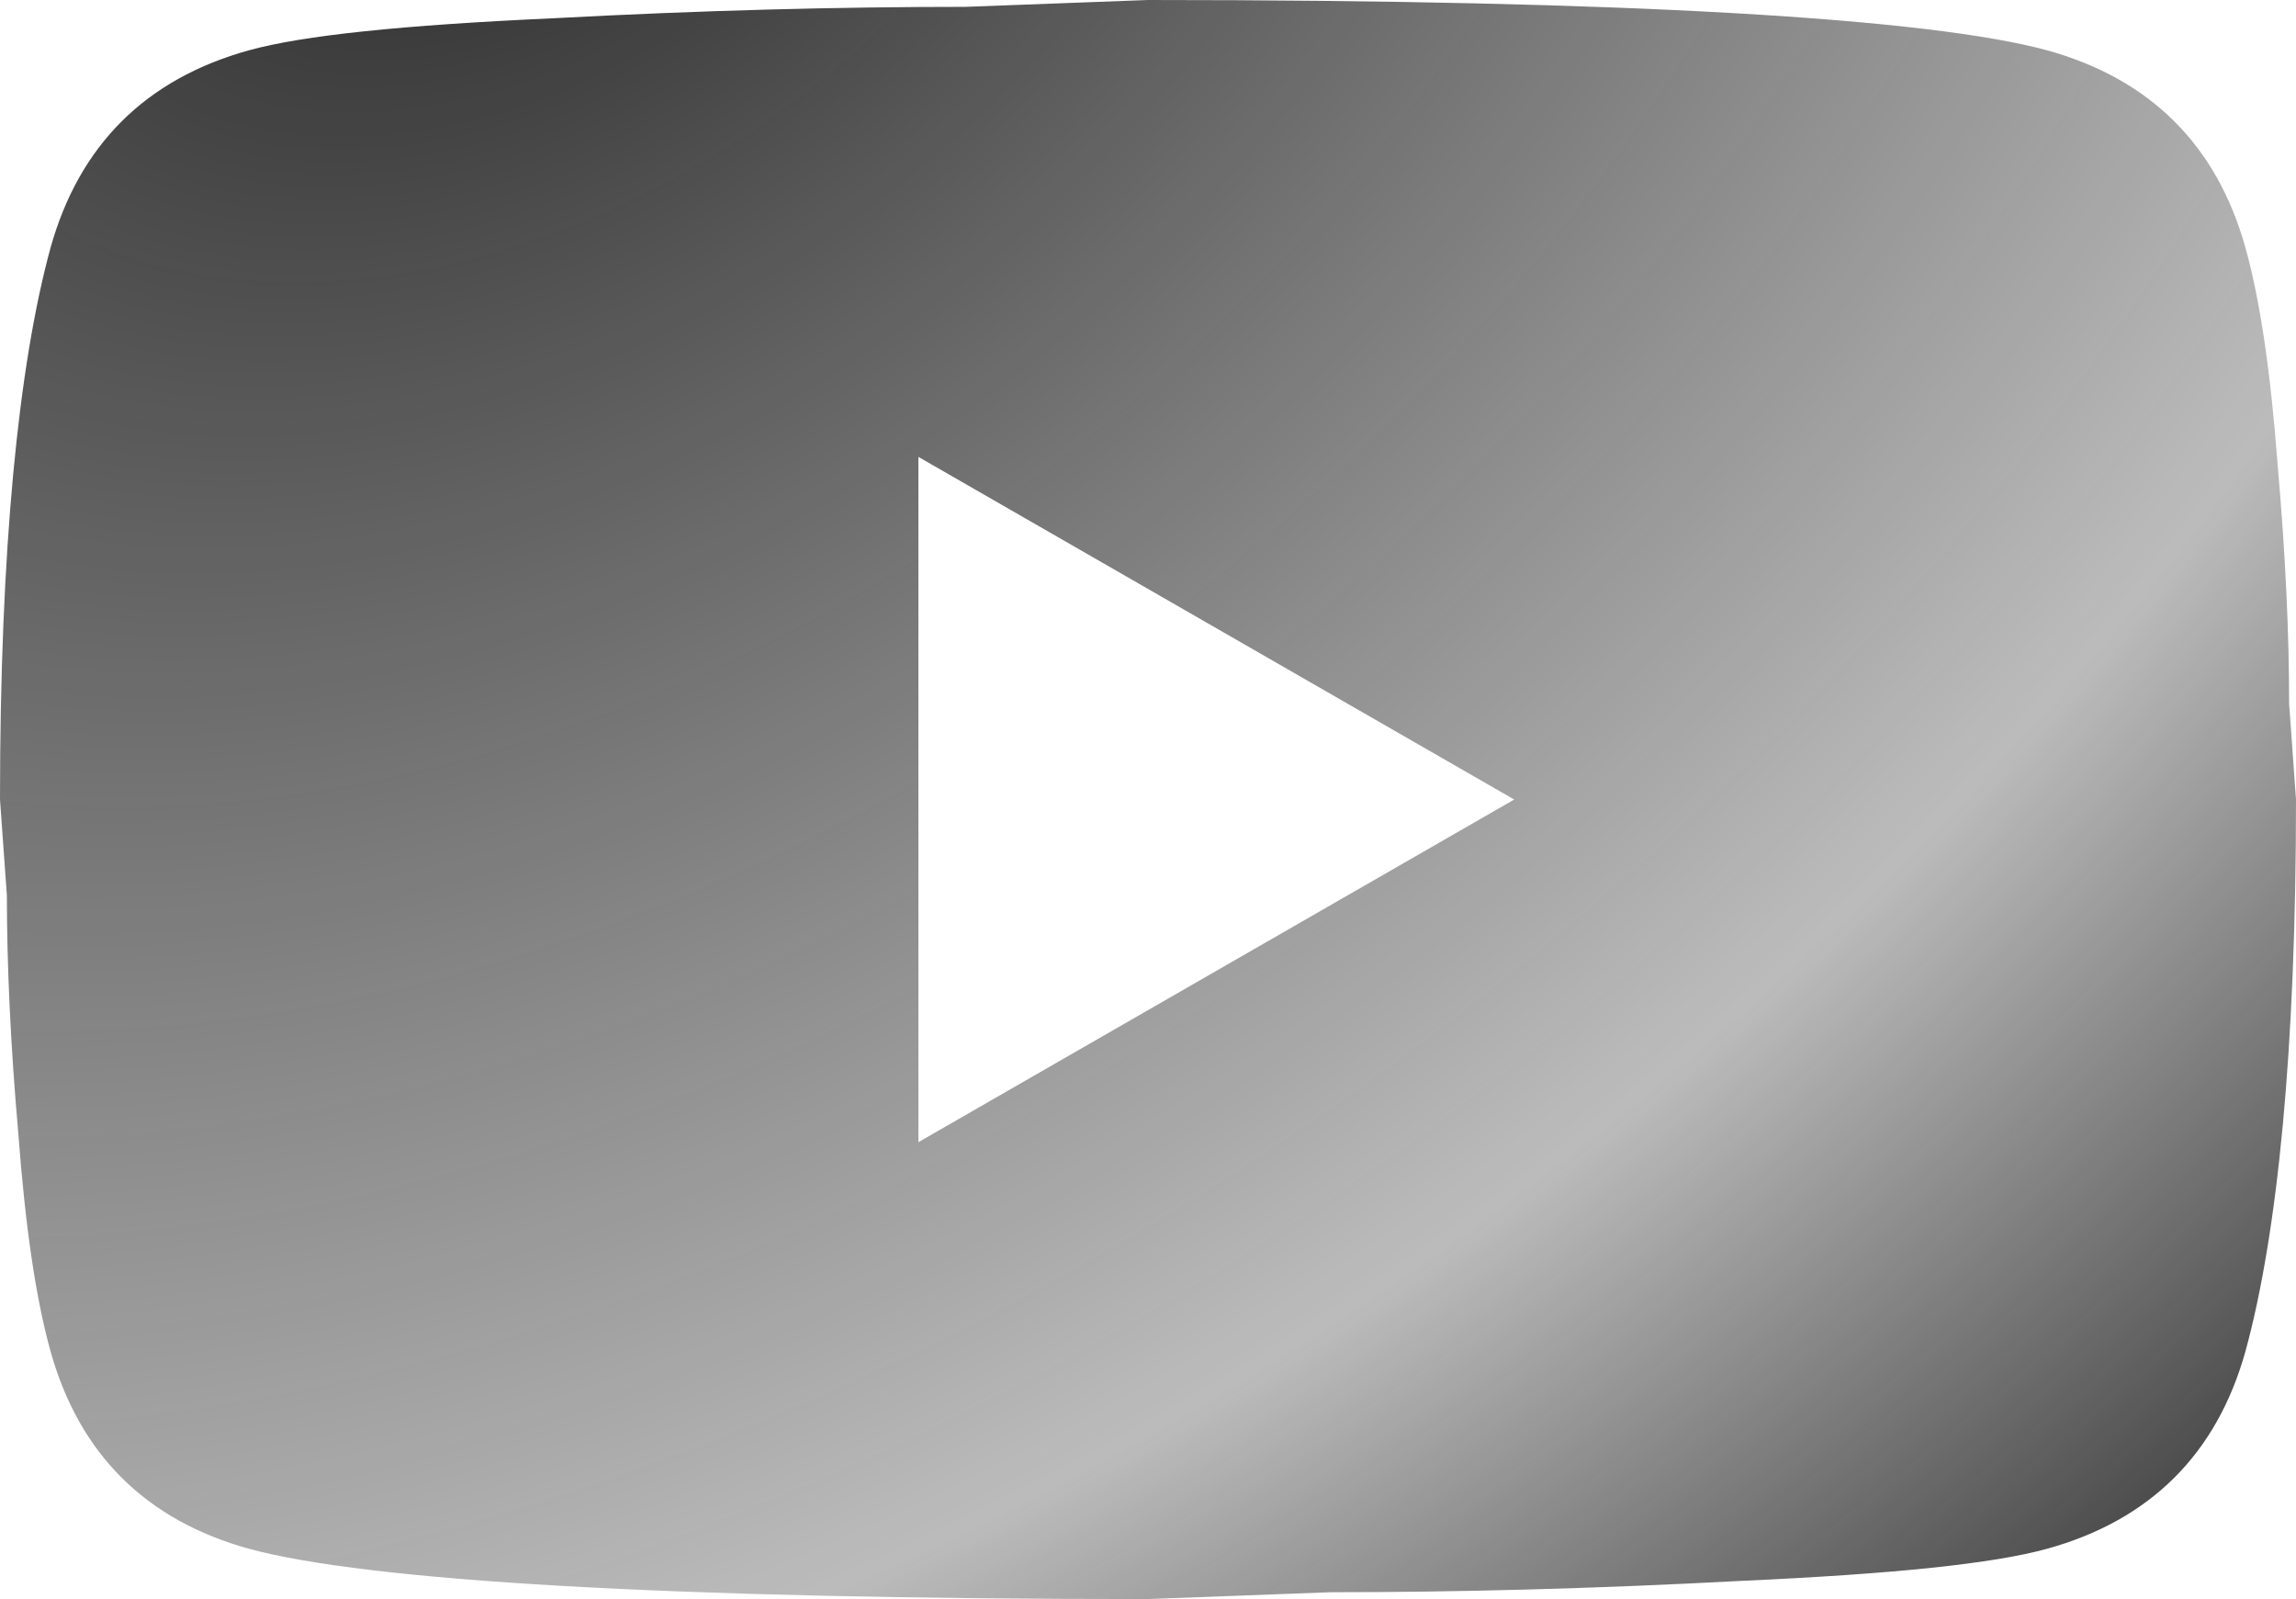 <svg width="112" height="78" viewBox="0 0 112 78" fill="none" xmlns="http://www.w3.org/2000/svg">
<path id="Vector" d="M44.8 55.714L73.864 39L44.8 22.286V55.714ZM109.536 12.09C110.264 14.709 110.768 18.219 111.104 22.676C111.496 27.133 111.664 30.977 111.664 34.32L112 39C112 51.201 111.104 60.171 109.536 65.91C108.136 70.924 104.888 74.156 99.848 75.549C97.216 76.273 92.4 76.774 85.008 77.109C77.728 77.499 71.064 77.666 64.904 77.666L56 78C32.536 78 17.92 77.109 12.152 75.549C7.112 74.156 3.864 70.924 2.464 65.91C1.736 63.291 1.232 59.781 0.896 55.324C0.504 50.867 0.336 47.023 0.336 43.68L0 39C0 26.799 0.896 17.829 2.464 12.09C3.864 7.076 7.112 3.844 12.152 2.451C14.784 1.727 19.6 1.226 26.992 0.891C34.272 0.501 40.936 0.334 47.096 0.334L56 0C79.464 0 94.08 0.891 99.848 2.451C104.888 3.844 108.136 7.076 109.536 12.09Z" fill="url(#paint0_radial_511_6726)"/>
<defs>
<radialGradient id="paint0_radial_511_6726" cx="0" cy="0" r="1" gradientUnits="userSpaceOnUse" gradientTransform="translate(24.744 -16.9) rotate(47.403) scale(128.917 184.809)">
<stop stop-color="#202020"/>
<stop offset="0.69" stop-color="#2C2C2C" stop-opacity="0.32"/>
<stop offset="1" stop-color="#2E2E2E"/>
</radialGradient>
</defs>
</svg>
